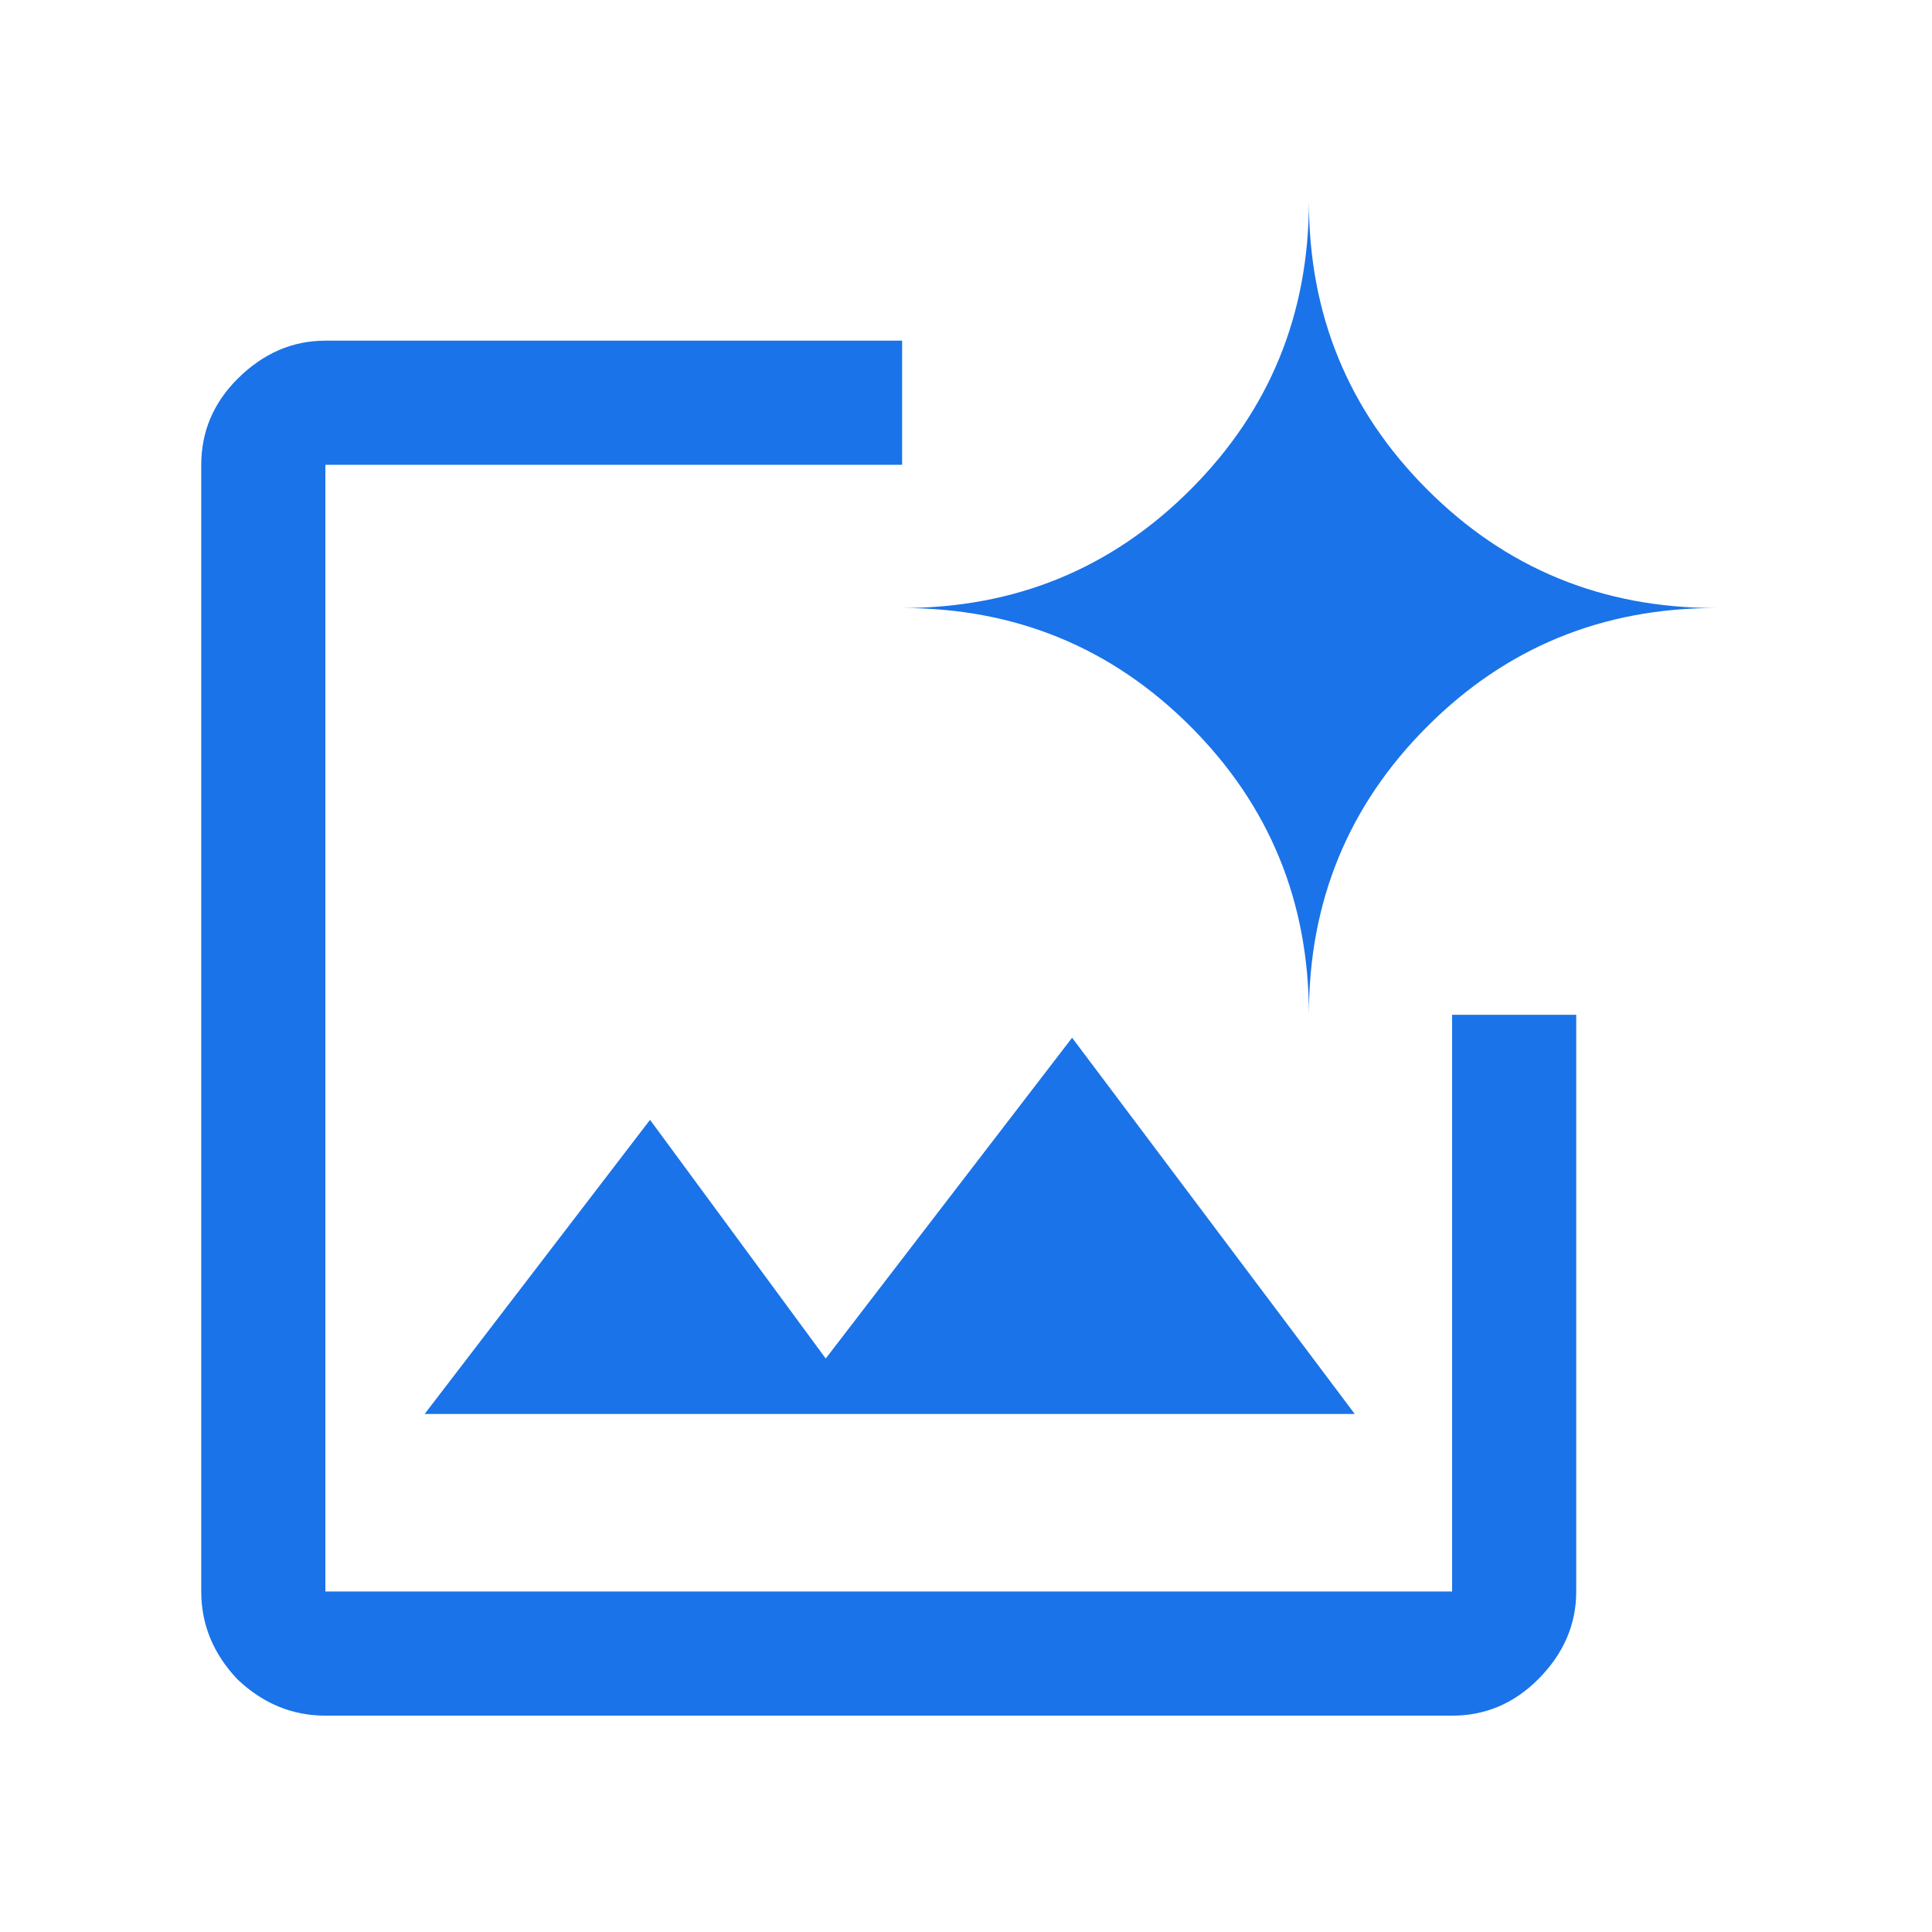 <svg width="48" height="48" viewBox="0 0 48 48" fill="none" xmlns="http://www.w3.org/2000/svg">
<path d="M8.084 42.625C7.262 42.625 6.534 42.325 5.901 41.724C5.3 41.091 5 40.363 5 39.541V11.548C5 10.725 5.3 10.014 5.901 9.413C6.534 8.78 7.262 8.464 8.084 8.464H22.413C22.413 8.906 22.413 9.397 22.413 9.934C22.413 10.441 22.413 10.978 22.413 11.548H8.084V39.541H36.077V25.212C36.647 25.212 37.184 25.212 37.691 25.212C38.228 25.212 38.719 25.212 39.161 25.212V39.541C39.161 40.363 38.845 41.091 38.212 41.724C37.611 42.325 36.9 42.625 36.077 42.625H8.084ZM10.551 35.129H33.658L26.636 25.782L20.515 33.752L16.15 27.822L10.551 35.129ZM32.519 25.212C32.519 22.397 31.538 20.009 29.577 18.048C27.616 16.087 25.228 15.106 22.413 15.106C25.228 15.106 27.616 14.126 29.577 12.164C31.538 10.203 32.519 7.815 32.519 5C32.519 7.815 33.499 10.203 35.461 12.164C37.422 14.126 39.81 15.106 42.625 15.106C39.81 15.106 37.422 16.087 35.461 18.048C33.499 20.009 32.519 22.397 32.519 25.212Z" fill="#1A73E8"/>
</svg>
